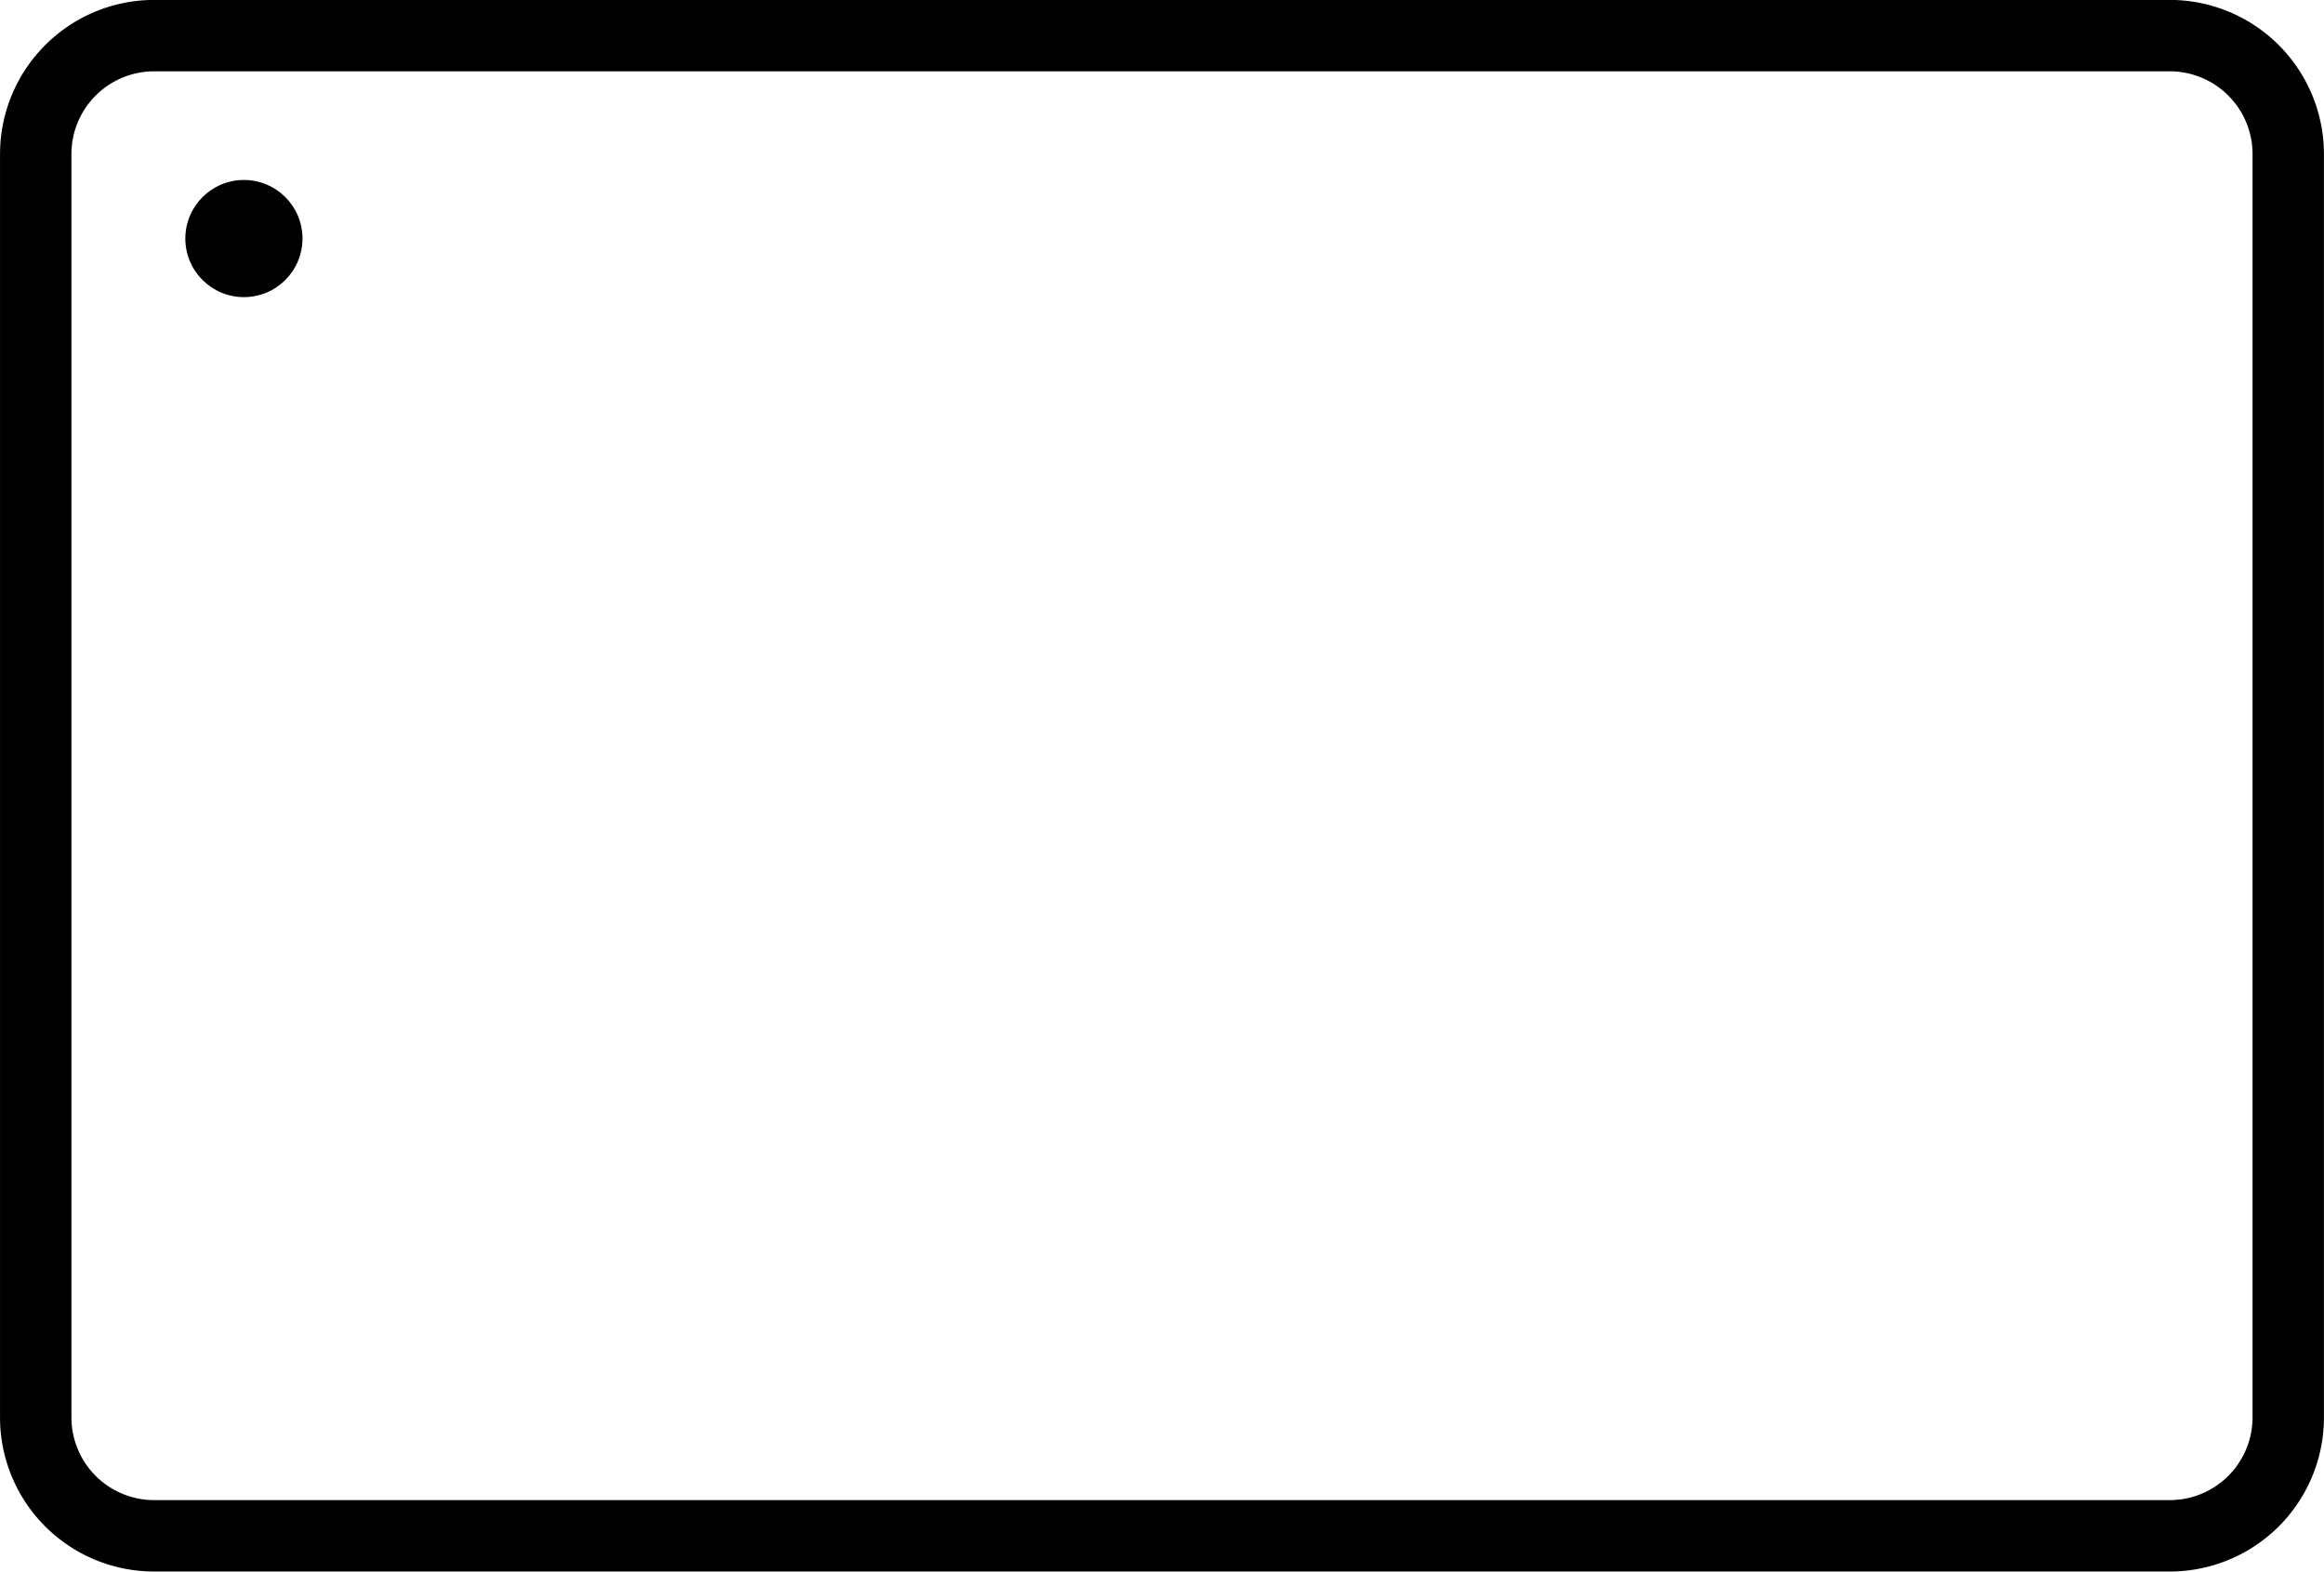 <svg xmlns="http://www.w3.org/2000/svg" width="85.97" height="58.133" viewBox="0 0 85.97 58.133">
  <g id="组_35159" data-name="组 35159" transform="translate(-1009.768 -314.045)">
    <path id="路径_2654" data-name="路径 2654" d="M1090.036,372.177h-74.567a5.7,5.7,0,0,1-5.7-5.7V319.742a5.706,5.706,0,0,1,5.7-5.7h74.567a5.706,5.706,0,0,1,5.7,5.7v46.737A5.7,5.7,0,0,1,1090.036,372.177Zm-74.567-55.494a3.063,3.063,0,0,0-3.059,3.059v46.737a3.062,3.062,0,0,0,3.059,3.057h74.567a3.062,3.062,0,0,0,3.059-3.057V319.742a3.063,3.063,0,0,0-3.059-3.059Z" transform="translate(0 0)"/>
    <circle id="椭圆_18" data-name="椭圆 18" cx="2.167" cy="2.167" r="2.167" transform="translate(1016.624 320.702)"/>
  </g>
</svg>
